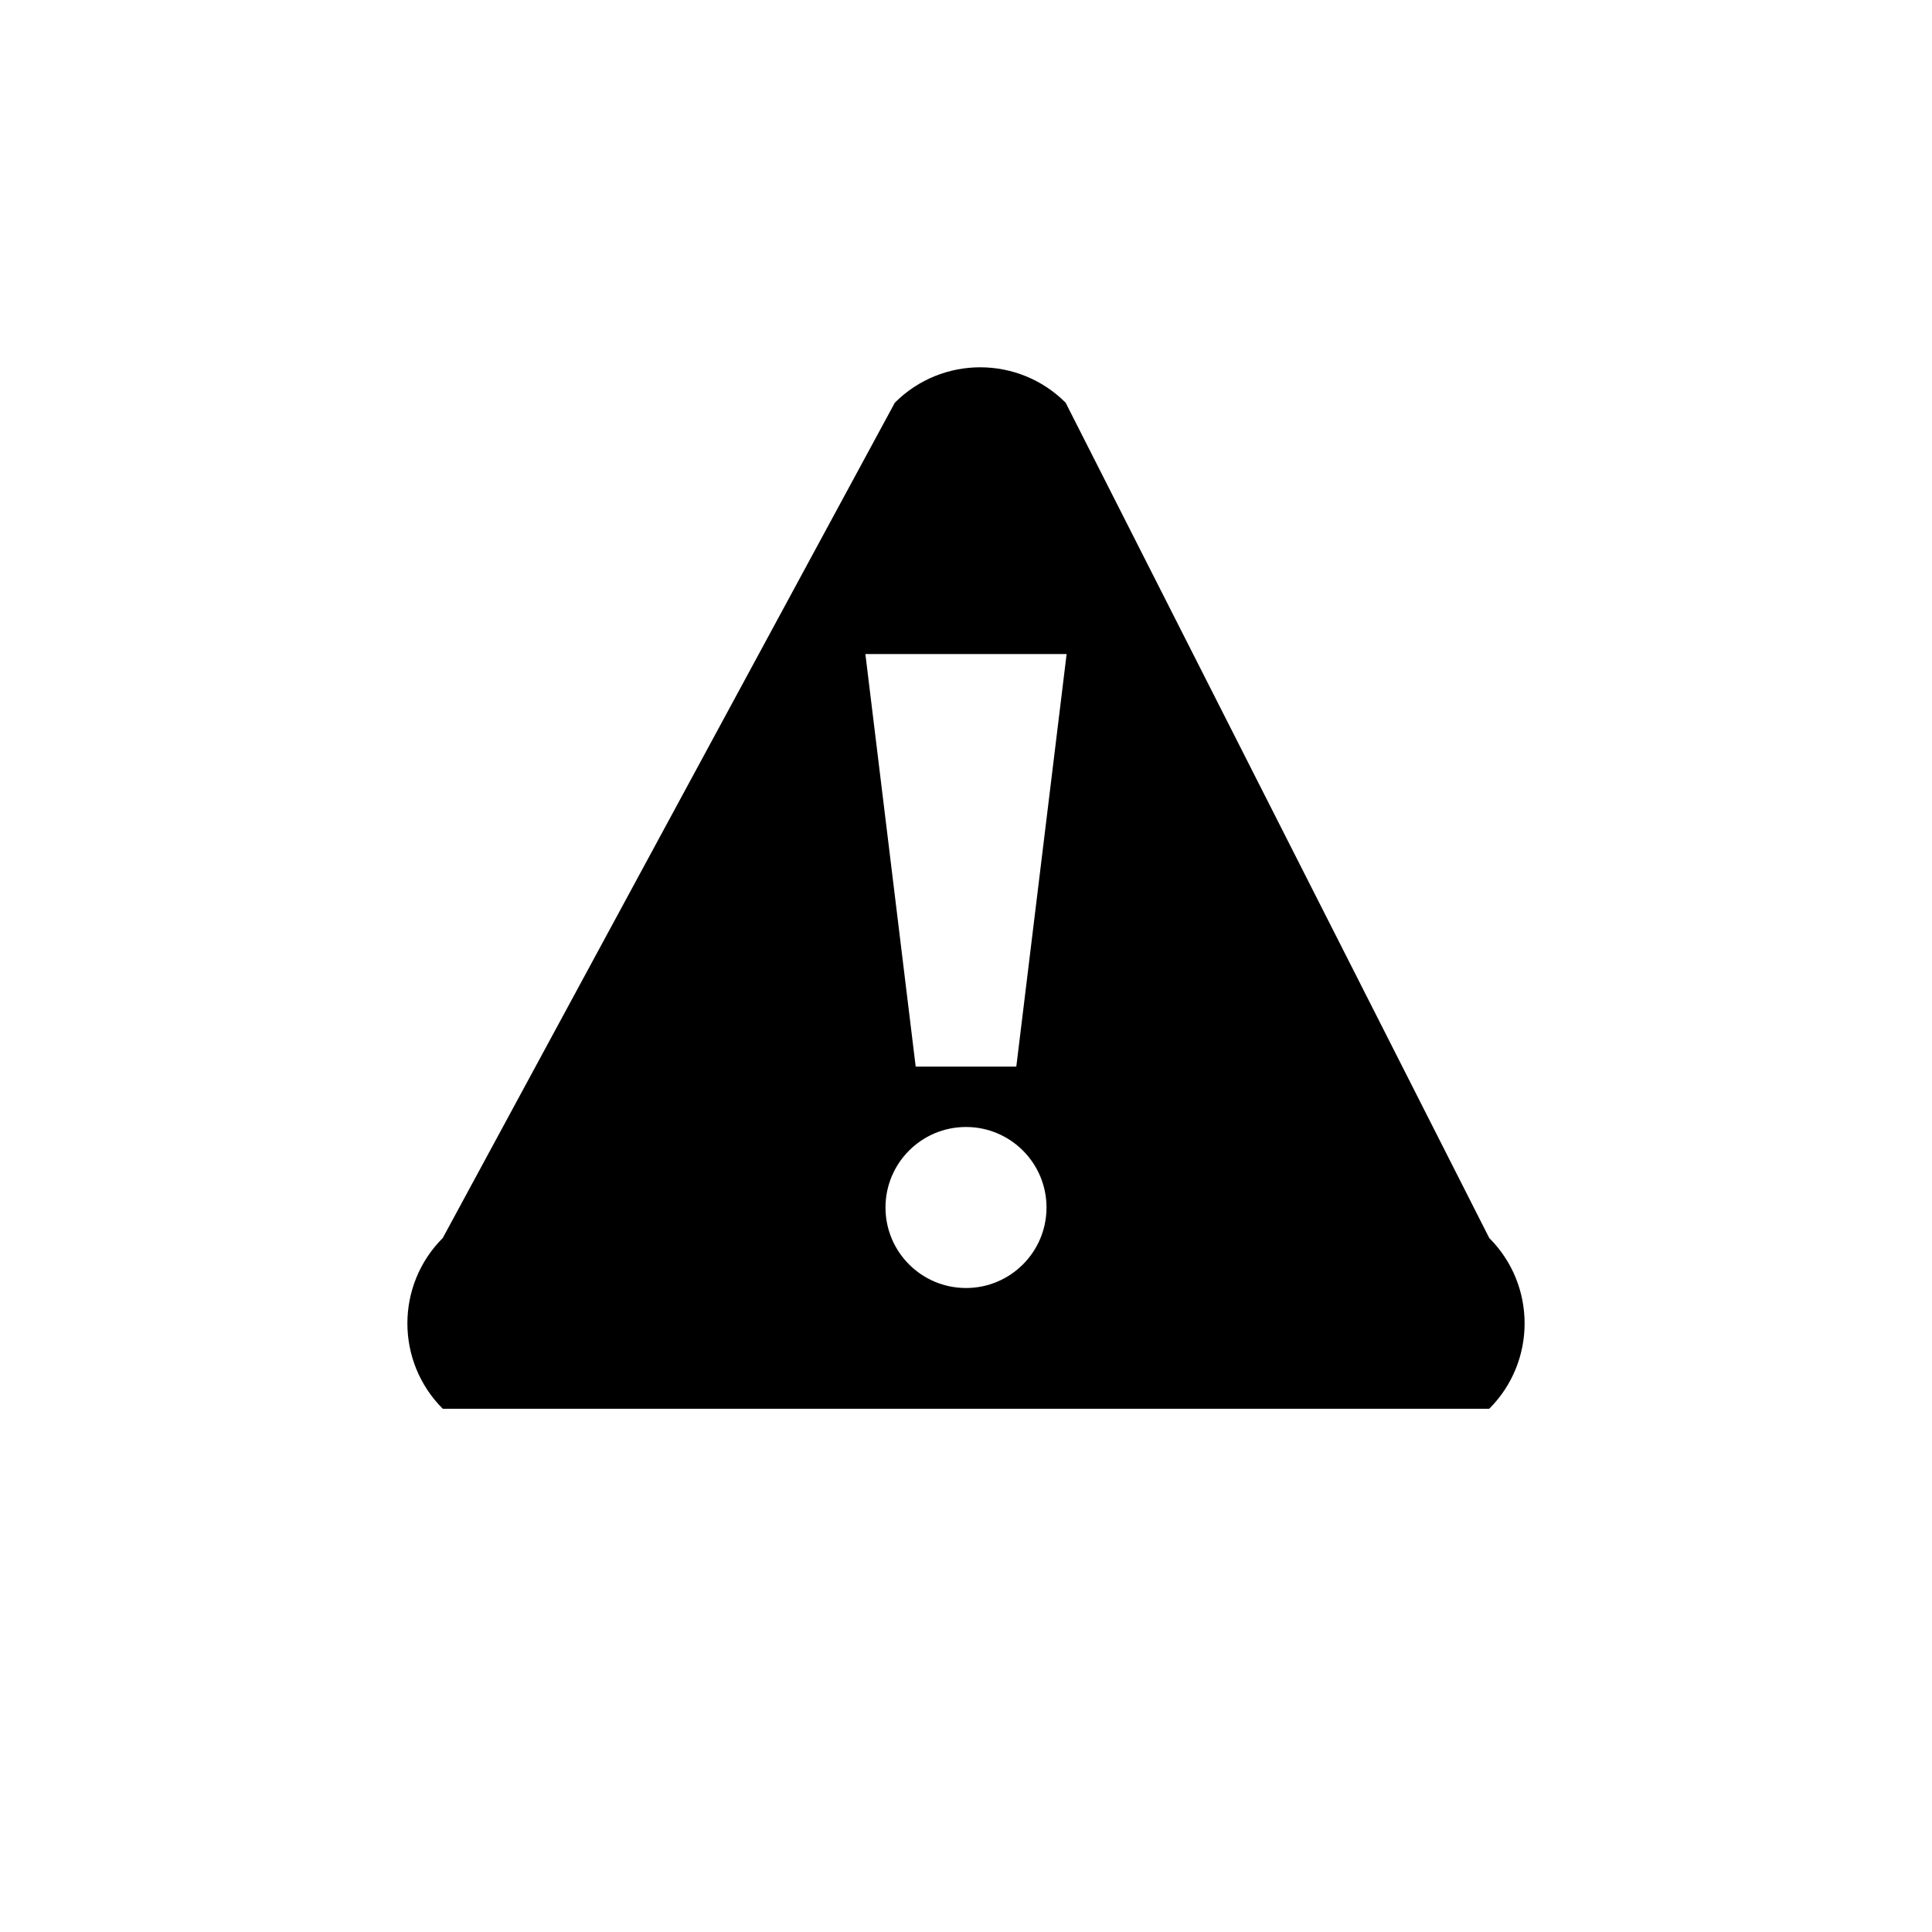 <?xml version="1.0" encoding="utf-8"?>
<!DOCTYPE svg PUBLIC "-//W3C//DTD SVG 1.1//EN" "http://www.w3.org/Graphics/SVG/1.1/DTD/svg11.dtd">
<!-- Скачано с сайта svg4.ru / Downloaded from svg4.ru -->
<svg width="800px" height="800px" viewBox="0 0 76 76" xmlns="http://www.w3.org/2000/svg" xmlns:xlink="http://www.w3.org/1999/xlink" version="1.1" baseProfile="full" enable-background="new 0 0 76.00 76.00" xml:space="preserve">
	<path fill="#000000" fill-opacity="1" stroke-width="0.2" stroke-linejoin="round" d="M 58.583,55.417L 17.417,55.417C 15.562,53.562 15.562,50.555 17.417,48.7L 35.201,15.84C 37.056,13.985 40.063,13.985 41.919,15.84L 58.583,48.7C 60.438,50.555 60.438,53.562 58.583,55.417 Z M 34.042,25.729L 36.021,41.958L 39.979,41.958L 41.958,25.729L 34.042,25.729 Z M 38,44.333C 36.251,44.333 34.833,45.751 34.833,47.5C 34.833,49.249 36.251,50.667 38,50.667C 39.749,50.667 41.167,49.249 41.167,47.5C 41.167,45.751 39.749,44.333 38,44.333 Z "/>
</svg>